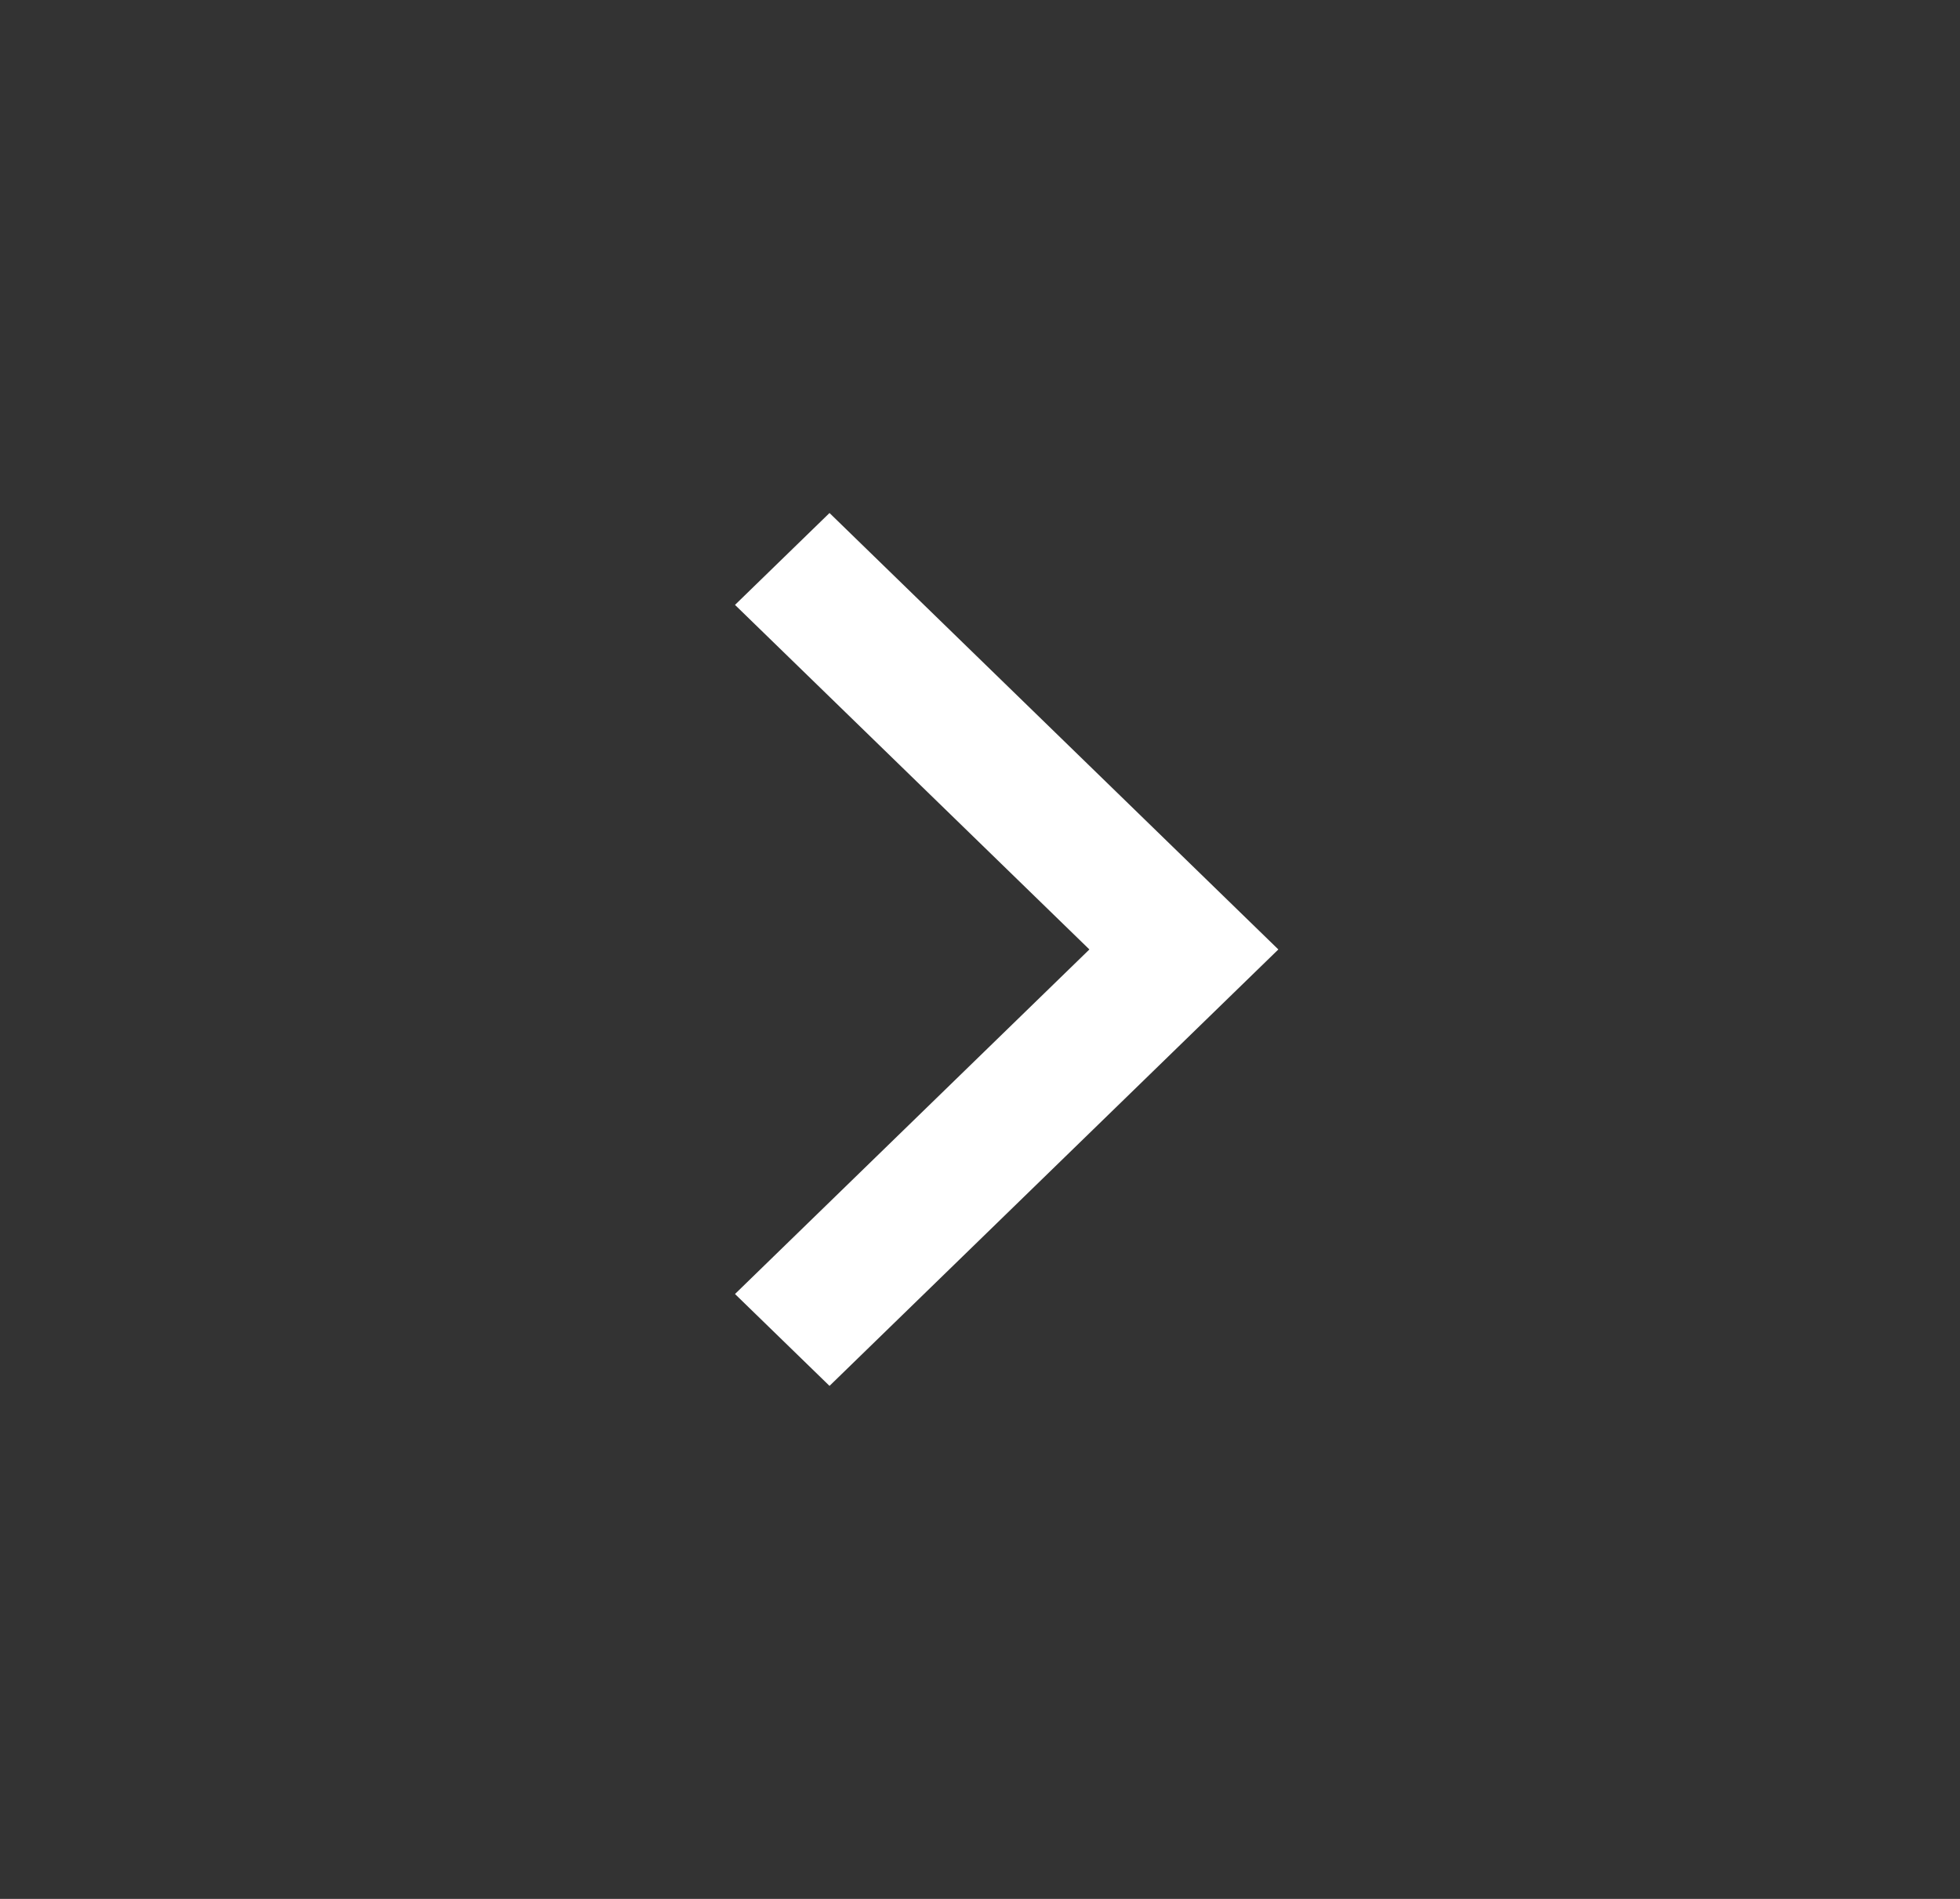 <svg width="32" height="31" viewBox="0 0 32 31" fill="none" xmlns="http://www.w3.org/2000/svg">
<rect x="0" y="0" width="32" height="31" fill="#333333" stroke="none"/>
<g id="ui-ic-right-bold-small">
<path id="Vector" d="M13.543 22.625L12 21.125L17.786 15.5L12 9.875L13.543 8.375L20.871 15.5L13.543 22.625Z" fill="white"/>
</g>
</svg>
